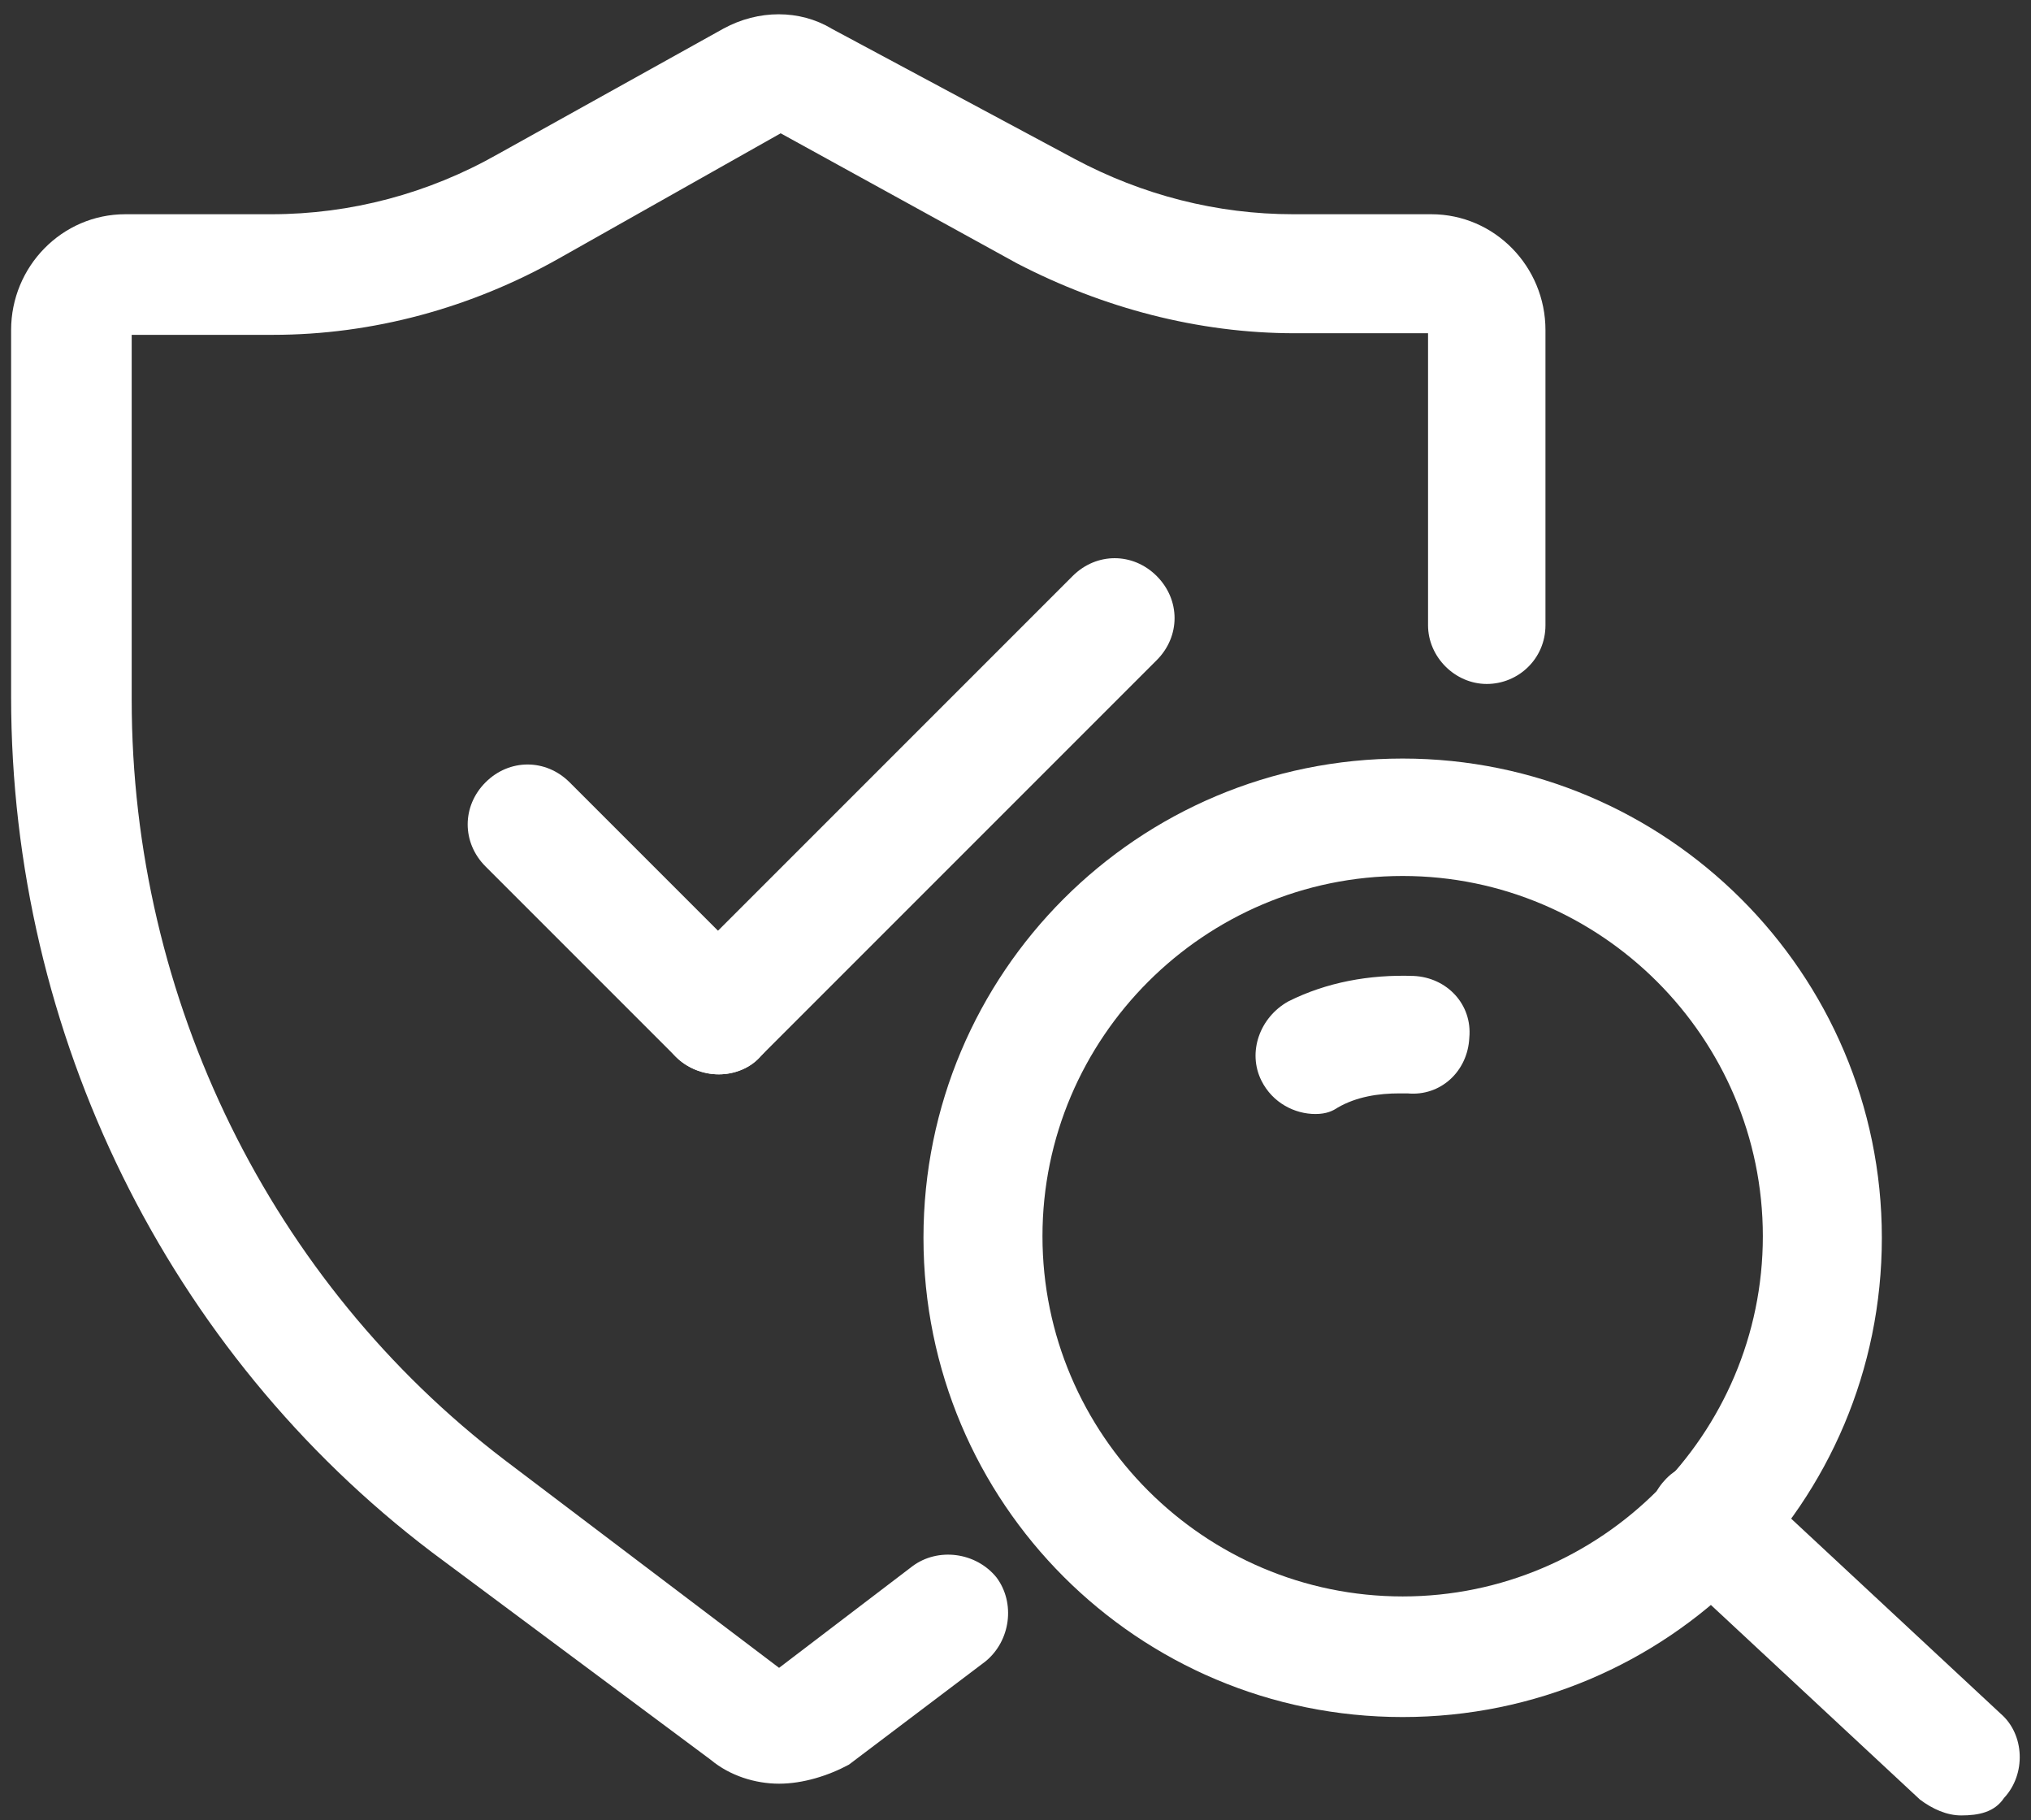 <?xml version="1.0" encoding="utf-8"?>
<!-- Generator: Adobe Illustrator 25.3.1, SVG Export Plug-In . SVG Version: 6.00 Build 0)  -->
<svg version="1.1" id="图层_1" xmlns="http://www.w3.org/2000/svg" xmlns:xlink="http://www.w3.org/1999/xlink" x="0px" y="0px"
	 viewBox="0 0 128 114.7" style="enable-background:new 0 0 128 114.7;" xml:space="preserve">
<rect x="0" y="0" width="128" height="114.7" fill="#333333" stroke="none"/>
<style type="text/css">
	.st0{fill:#FFFFFF;}
</style>
<path class="st0" d="M49.1,112.4c-1.5,0-3.1-0.5-4.3-1.5L27.2,97.8C10.6,85.2,0.7,65.2,0.7,43.9V20.8c0-4,3.2-7.3,7.2-7.3h9.2
	c5,0,9.9-1.3,14.3-3.8l14.2-7.9c2.2-1.2,4.8-1.2,6.8,0L67.7,10c4.3,2.3,9,3.5,13.8,3.5h8.7c4,0,7.2,3.3,7.2,7.3v18.6
	c0,2.1-1.7,3.7-3.7,3.7S90,41.4,90,39.4V21h-8.4c-6.1,0-12.1-1.6-17.5-4.4L49.2,8.4l-14,7.9c-5.5,3.1-11.7,4.8-18,4.8H8.3v23
	C8.3,63,17.1,80.8,31.8,92l17.3,13.1l8.4-6.4c1.6-1.2,4-0.9,5.3,0.7c1.2,1.6,0.9,4-0.7,5.3l-8.6,6.5
	C52.2,111.9,50.6,112.4,49.1,112.4z"/>
<path class="st0" d="M45.3,67.7c-1,0-2-0.4-2.7-1.1l-12-12c-1.5-1.5-1.5-3.8,0-5.3s3.8-1.5,5.3,0l12,12c1.5,1.5,1.5,3.8,0,5.3
	C47.3,67.3,46.3,67.7,45.3,67.7z"/>
<path class="st0" d="M45.3,67.7c-1,0-2-0.4-2.7-1.1c-1.5-1.5-1.5-3.8,0-5.3l25-25c1.5-1.5,3.8-1.5,5.3,0s1.5,3.8,0,5.3L48,66.5
	C47.3,67.3,46.3,67.7,45.3,67.7z"/>
<path class="st0" d="M88.4,47.8c-16.7,0-30.2,13.5-30.2,30.2s13.5,30.2,30.2,30.2s30.2-13.5,30.2-30.2
	C118.6,61.3,105,47.8,88.4,47.8z M88.4,100.6c-12.5,0-22.7-10.2-22.7-22.7s10.2-22.7,22.7-22.7s22.7,10.2,22.7,22.7
	S100.9,100.6,88.4,100.6z"/>
<path class="st0" d="M82.9,66.4c1.7-0.9,3.5-1.2,5.5-1.2c0.2,0,0.4,0,0.6,0"/>
<path class="st0" d="M82.9,70.2c-1.3,0-2.7-0.7-3.4-2.1c-0.9-1.8-0.1-4,1.7-5c2.4-1.2,5.1-1.7,7.9-1.6c2.1,0.1,3.7,1.8,3.5,3.9
	c-0.1,2.1-1.8,3.7-3.9,3.5h-0.5c-1.3,0-2.7,0.2-3.9,0.9C84,70,83.6,70.2,82.9,70.2z"/>
<path class="st0" d="M123.6,114.4c-0.9,0-1.8-0.4-2.6-1l-15.9-14.8c-1.5-1.3-1.6-3.8-0.2-5.3c1.3-1.5,3.8-1.6,5.3-0.1l15.9,14.8
	c1.5,1.3,1.6,3.8,0.2,5.3C125.7,114.2,124.7,114.4,123.6,114.4z"/>
</svg>
